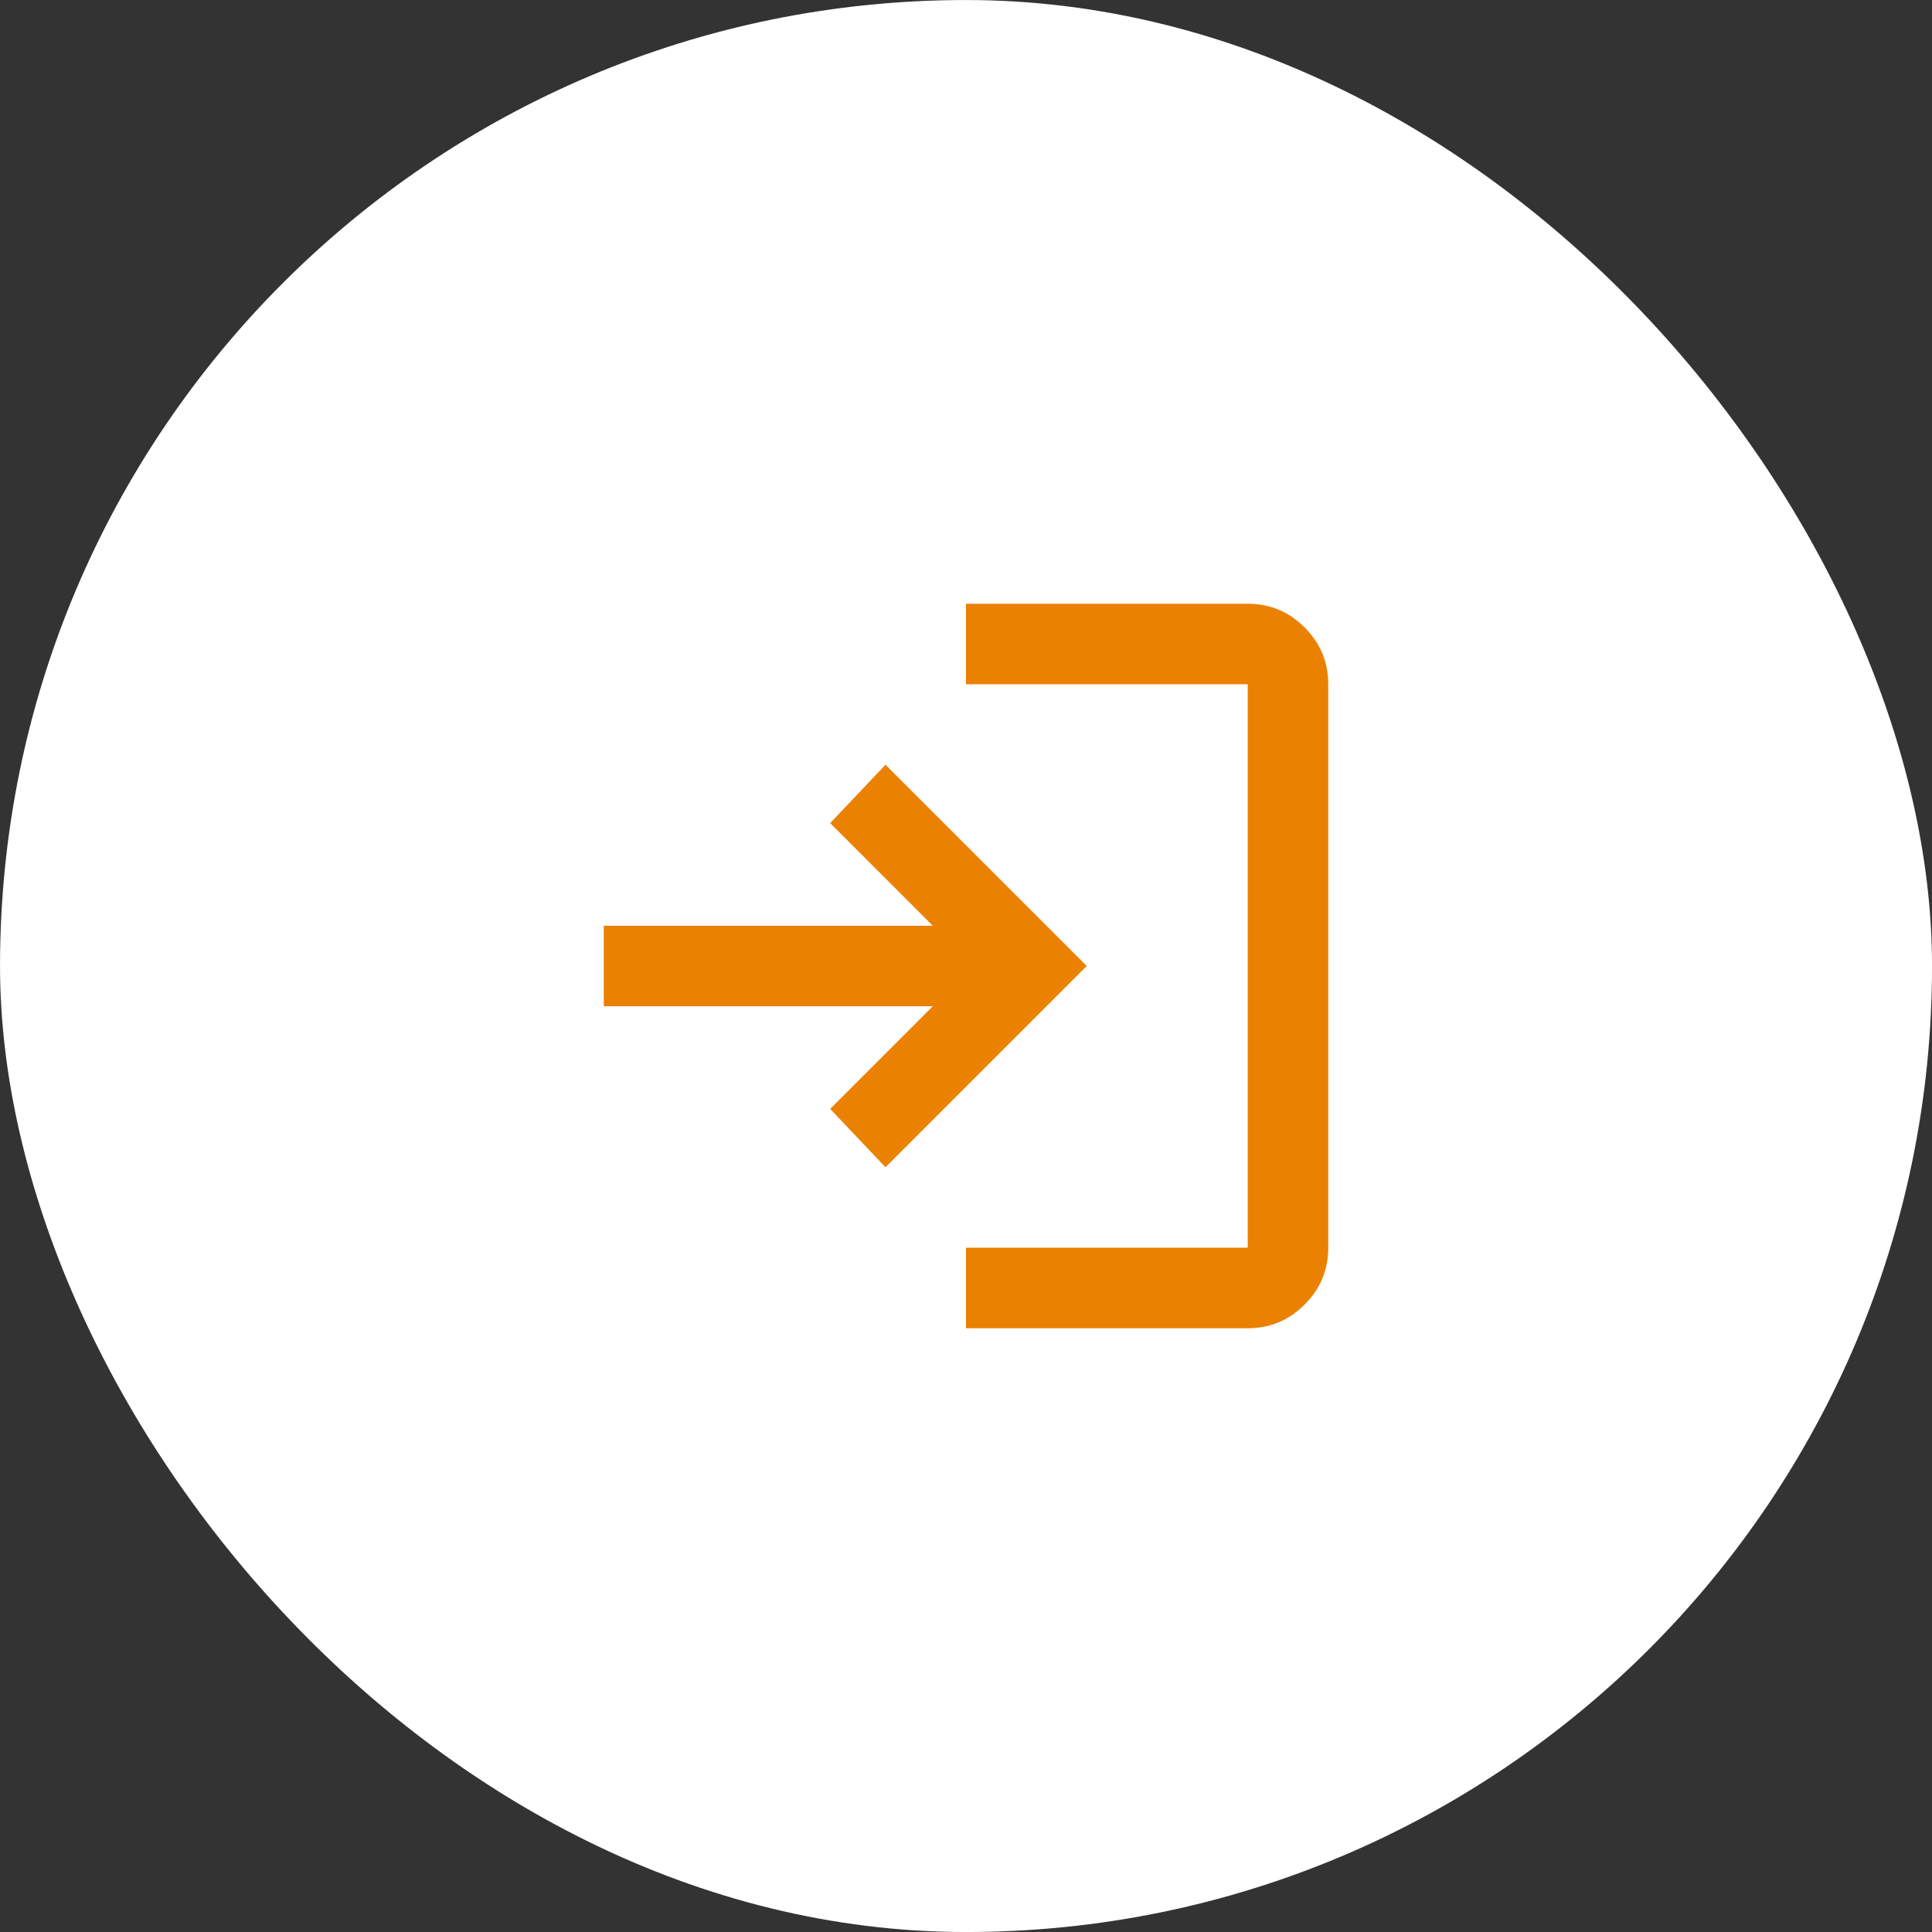 <svg width="40" height="40" viewBox="0 0 40 40" fill="none" xmlns="http://www.w3.org/2000/svg">
<rect x="0" y="0" width="40" height="40" fill="#333333" stroke="none"/>
<rect x="0.667" y="0.667" width="38.667" height="38.667" rx="19.333" fill="white"/>
<rect x="0.667" y="0.667" width="38.667" height="38.667" rx="19.333" stroke="white" stroke-width="1.333"/>
<mask id="mask0_13735_5283" style="mask-type:alpha" maskUnits="userSpaceOnUse" x="10" y="10" width="20" height="20">
<rect x="10" y="10" width="20" height="20" fill="#D9D9D9"/>
</mask>
<g mask="url(#mask0_13735_5283)">
<path d="M20 27.5V25.833H25.833V14.167H20V12.5H25.833C26.292 12.5 26.684 12.663 27.01 12.99C27.337 13.316 27.5 13.708 27.5 14.167V25.833C27.5 26.292 27.337 26.684 27.01 27.01C26.684 27.337 26.292 27.5 25.833 27.5H20ZM18.333 24.167L17.188 22.958L19.312 20.833H12.5V19.167H19.312L17.188 17.042L18.333 15.833L22.5 20L18.333 24.167Z" fill="#EB8100"/>
</g>
</svg>
